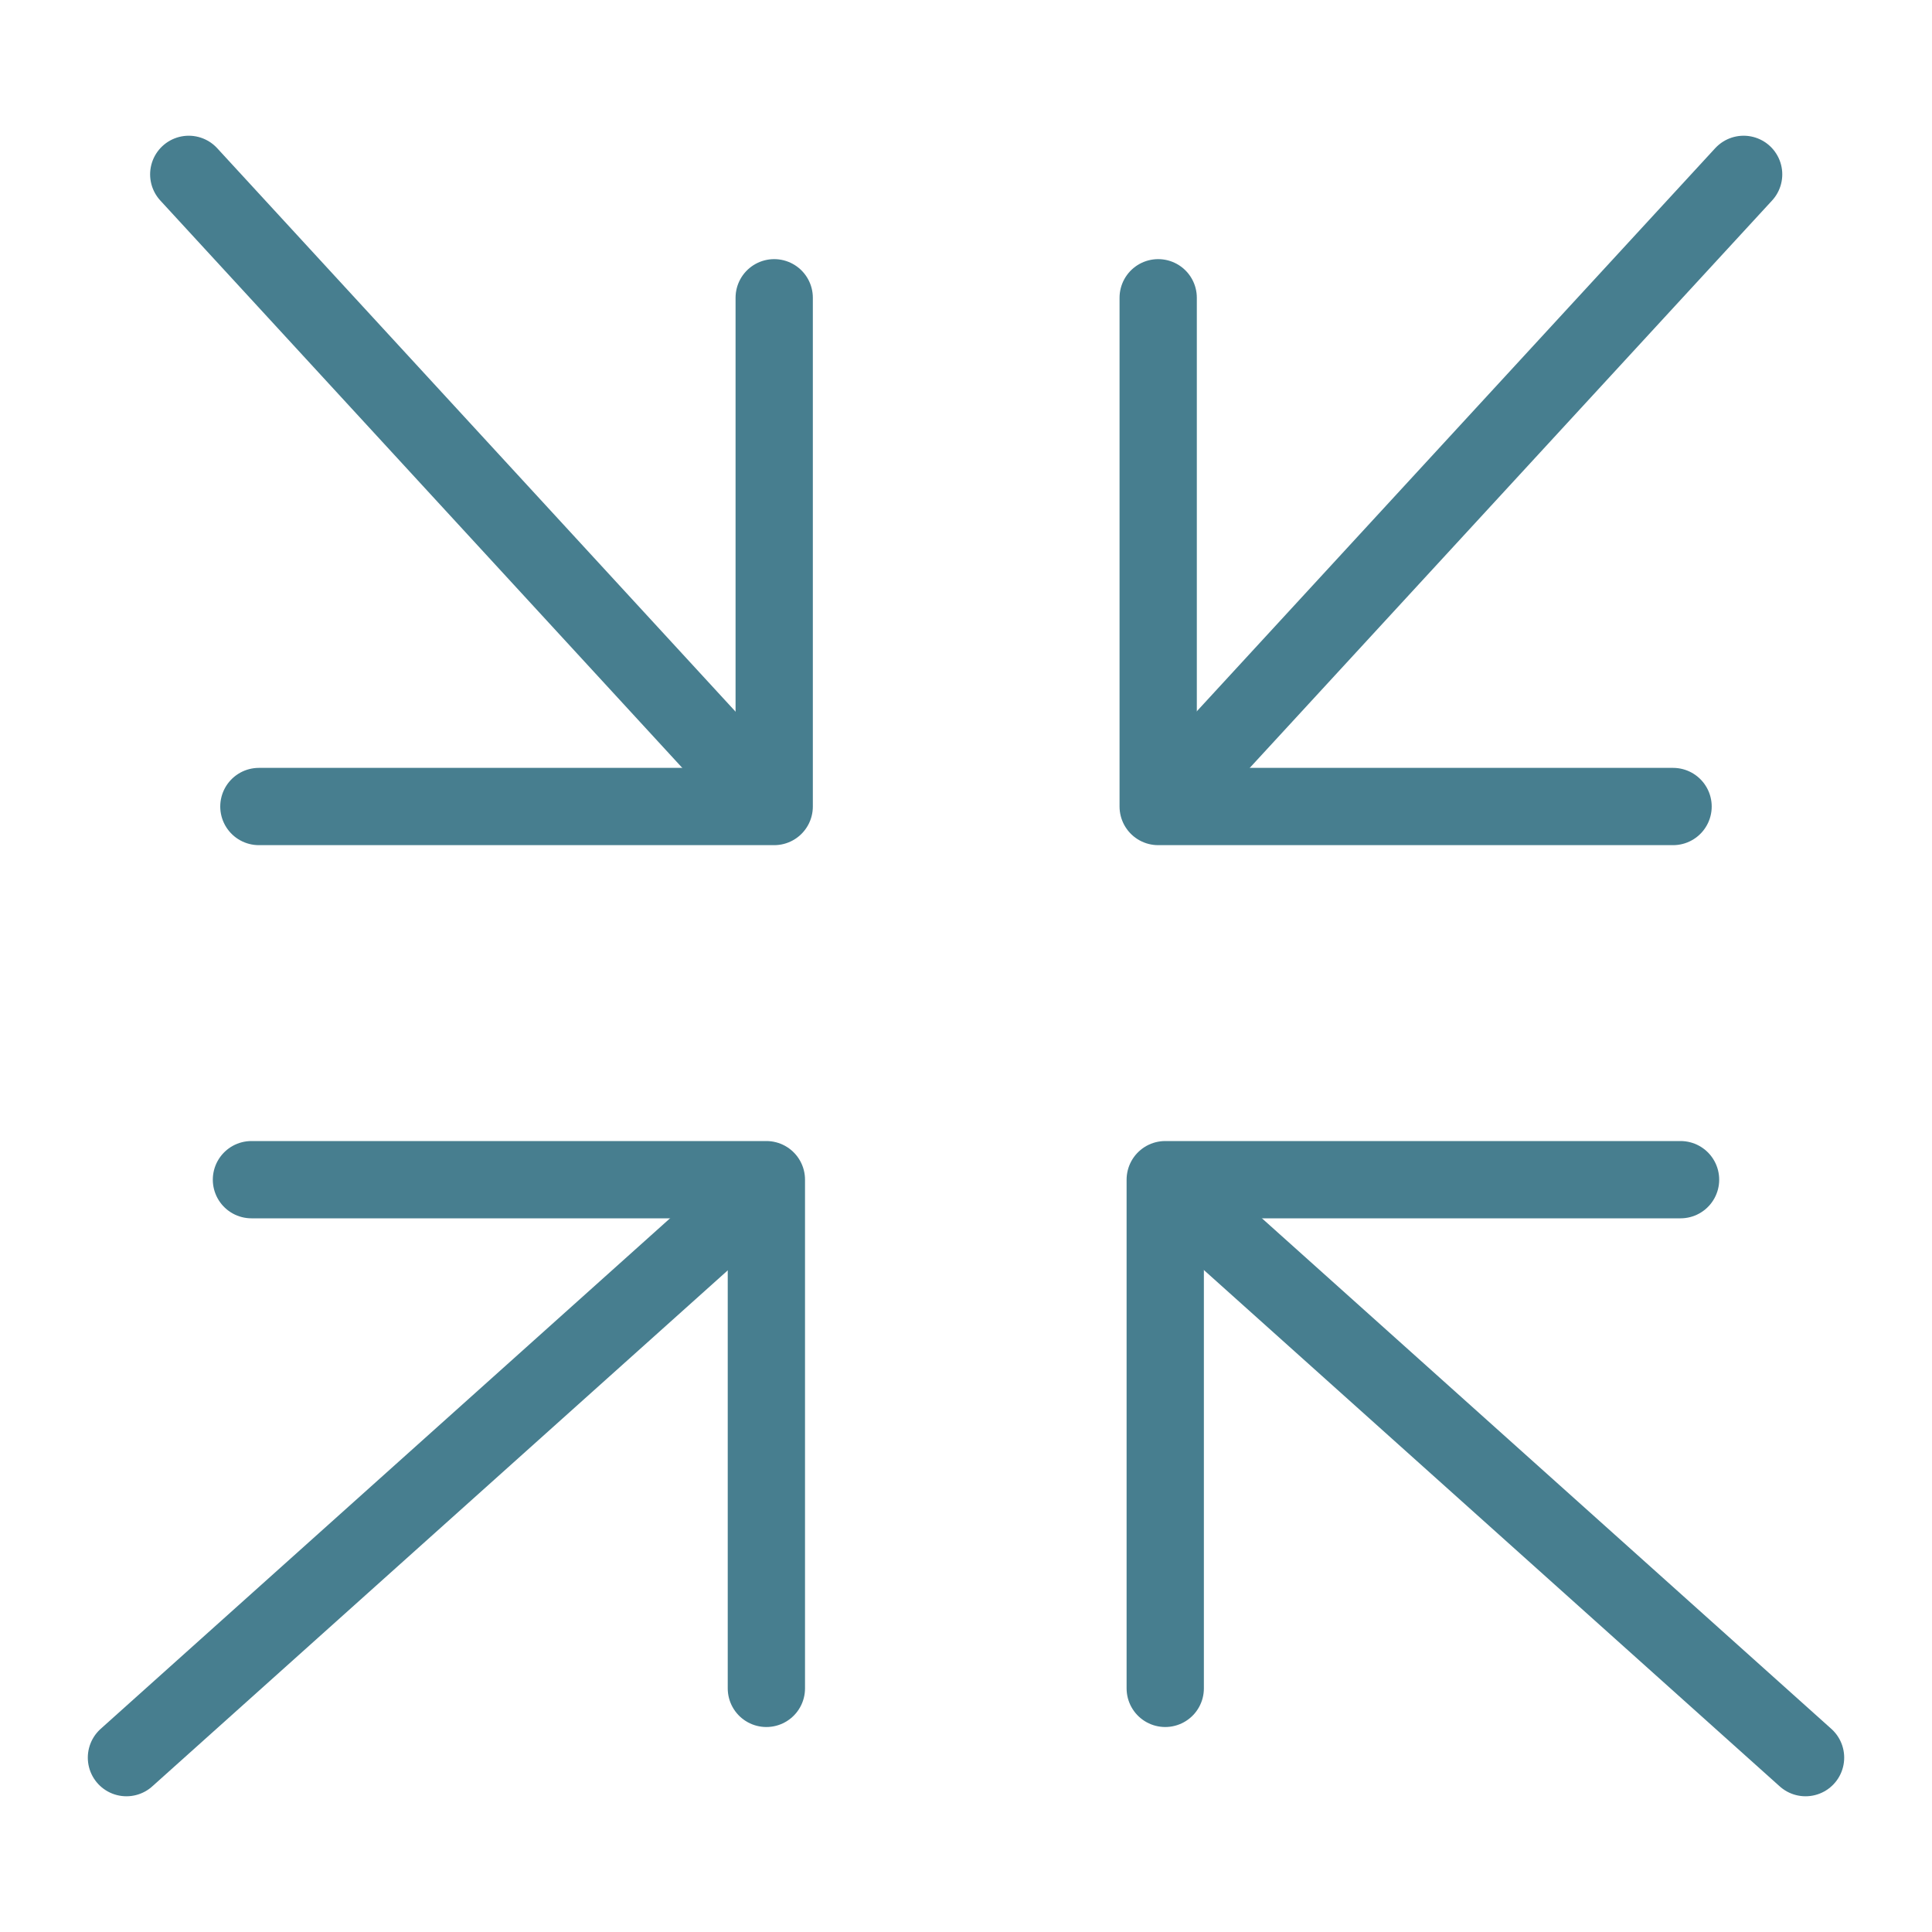 <svg width='40' height='40' viewBox='0 0 40 40' fill='none' xmlns='http://www.w3.org/2000/svg'><path d='M36.1 3.61L24.55 16.156' stroke='#477E8F' stroke-width='1.6' stroke-linecap='round' stroke-linejoin='round'/><path d='M23.979 6.165V16.698H34.639' stroke='#477E8F' stroke-width='1.6' stroke-linecap='round' stroke-linejoin='round'/><path d='M37.382 36.39L24.674 24.995' stroke='#477E8F' stroke-width='1.6' stroke-linecap='round' stroke-linejoin='round'/><path d='M34.794 24.424H24.125V34.956' stroke='#477E8F' stroke-width='1.6' stroke-linecap='round' stroke-linejoin='round'/><path d='M3.908 3.61L15.45 16.156' stroke='#477E8F' stroke-width='1.6' stroke-linecap='round' stroke-linejoin='round'/><path d='M16.029 6.165V16.698H5.36' stroke='#477E8F' stroke-width='1.6' stroke-linecap='round' stroke-linejoin='round'/><path d='M2.618 36.39L15.326 24.995' stroke='#477E8F' stroke-width='1.6' stroke-linecap='round' stroke-linejoin='round'/><path d='M5.206 24.424H15.867V34.956' stroke='#477E8F' stroke-width='1.6' stroke-linecap='round' stroke-linejoin='round'/></svg>
